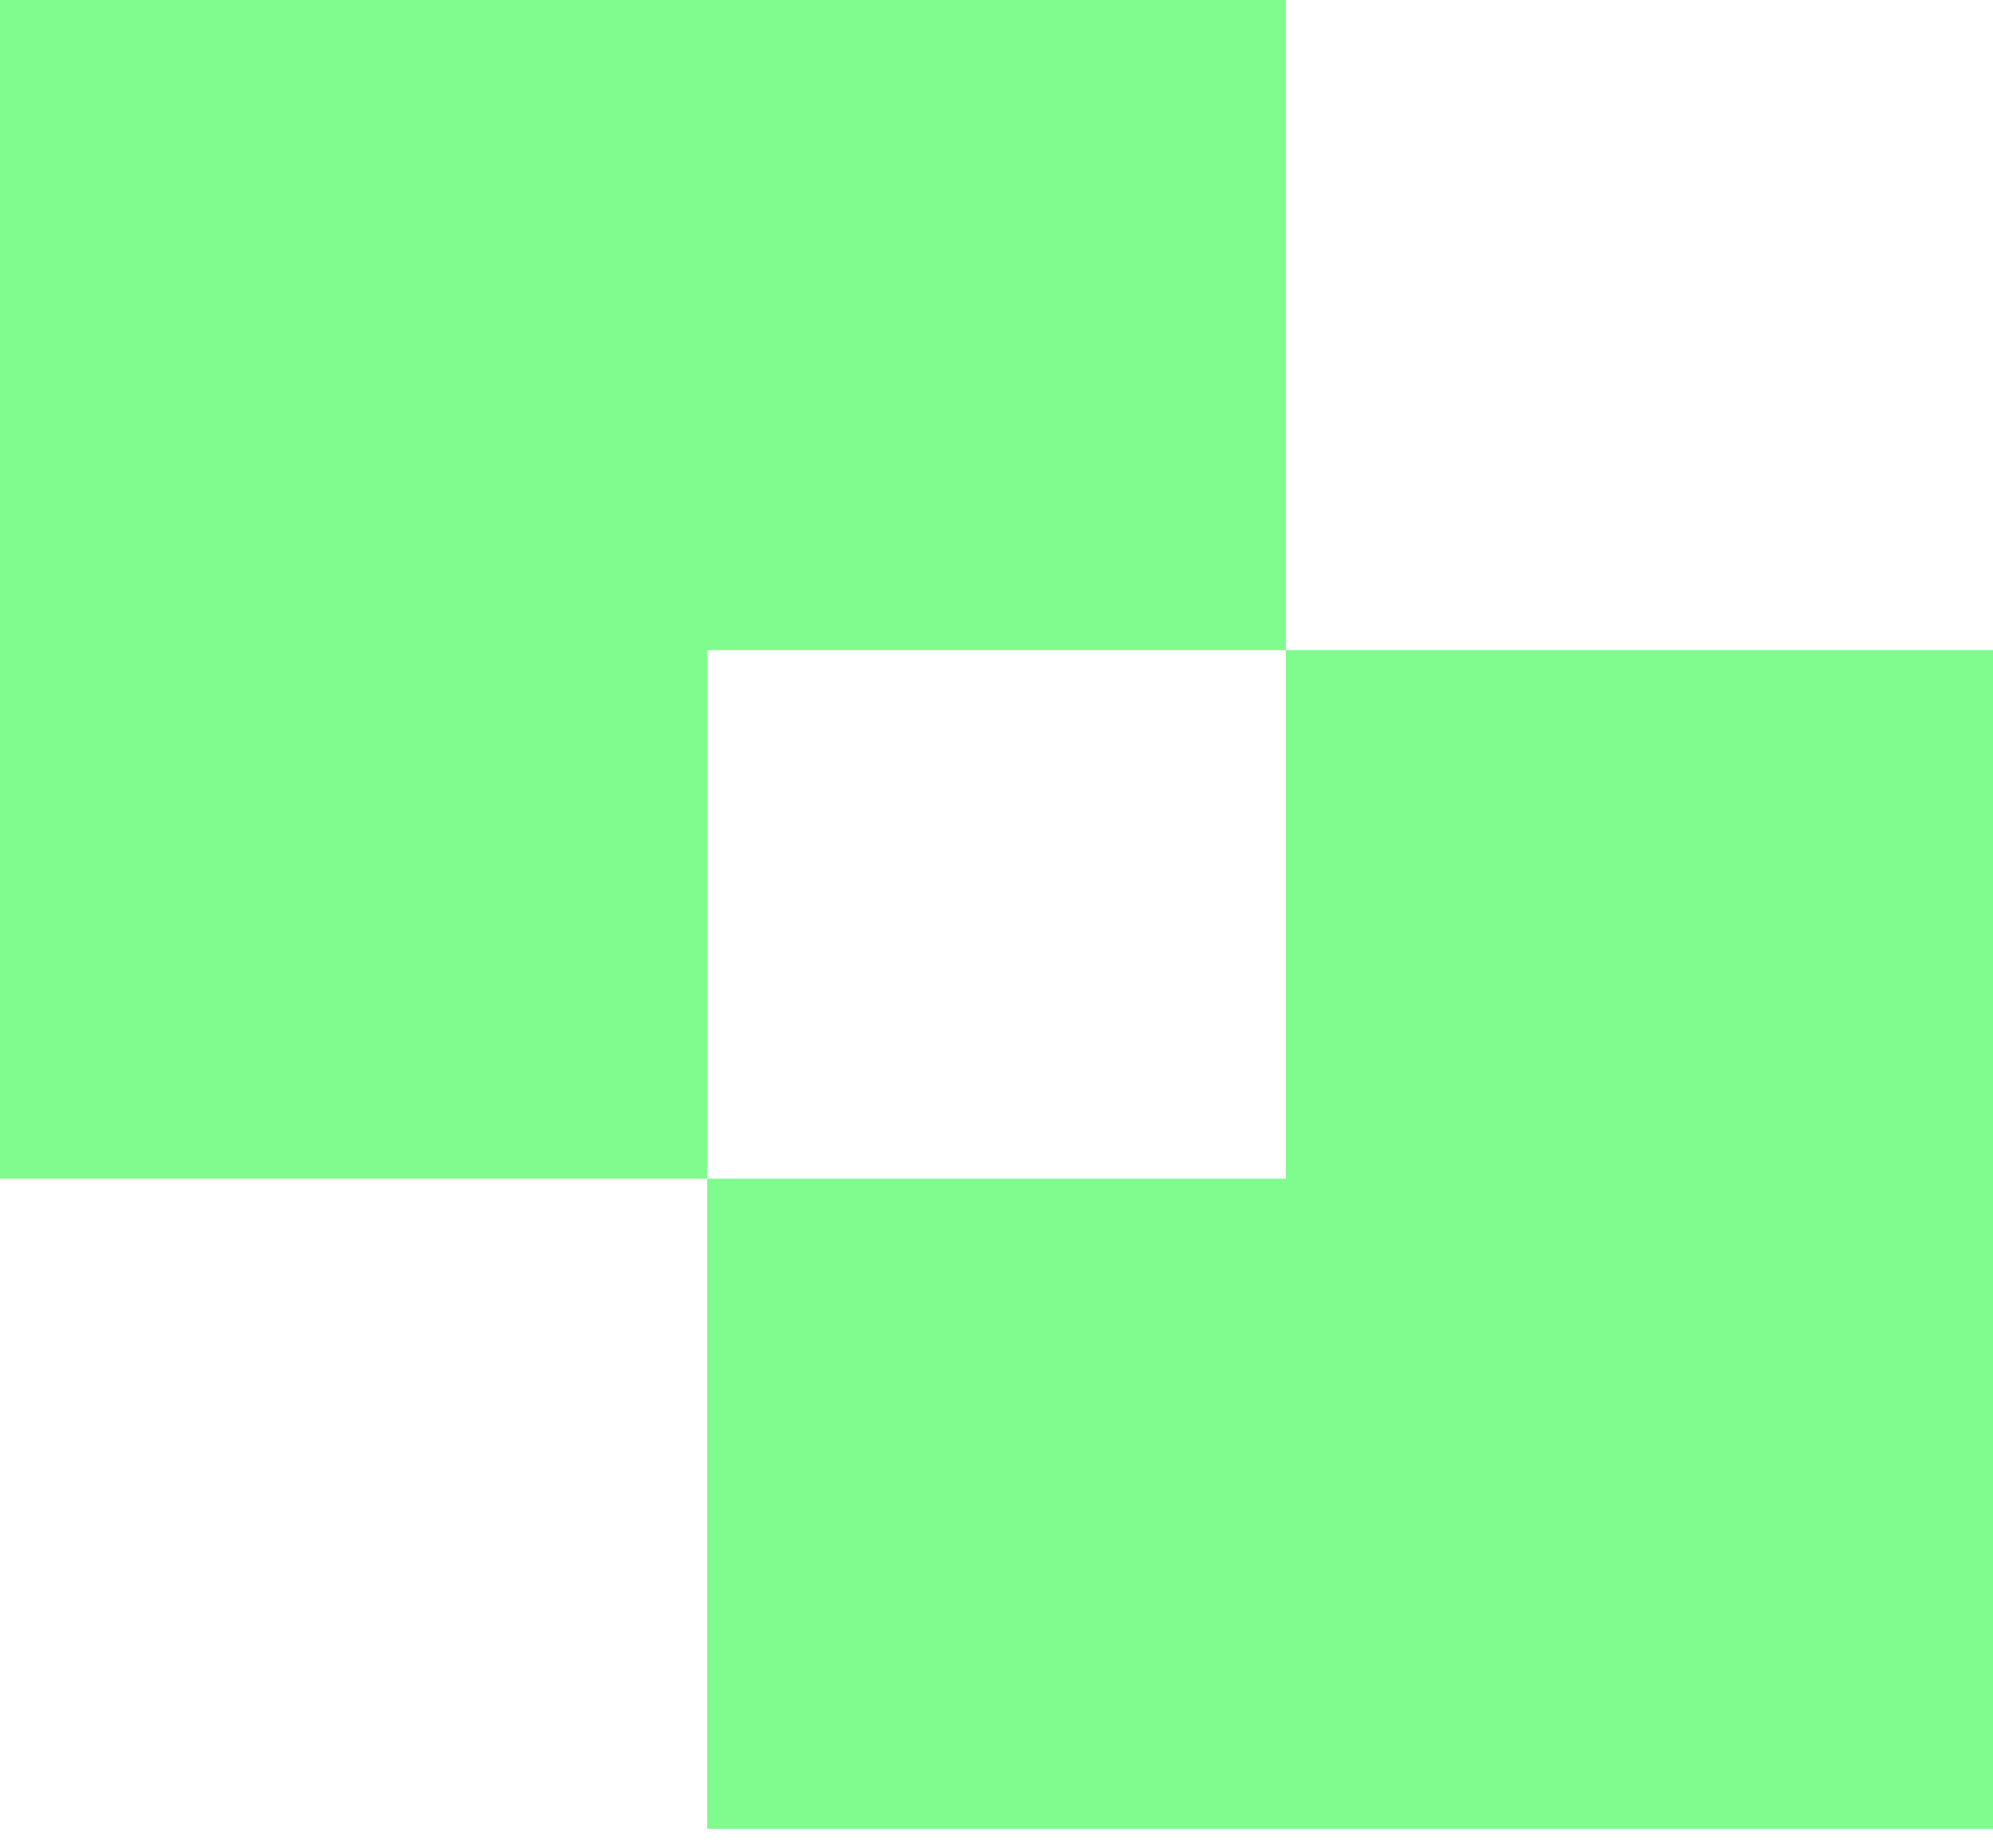 <svg width="96" height="89" viewBox="0 0 96 89" fill="none" xmlns="http://www.w3.org/2000/svg">
<path fill-rule="evenodd" clip-rule="evenodd" d="M61.935 0H0V56.774H34.065V88.086H96V31.311H61.935V0ZM61.935 31.311H34.065V56.774H61.935V31.311Z" fill="#80FB8D"/>
</svg>
